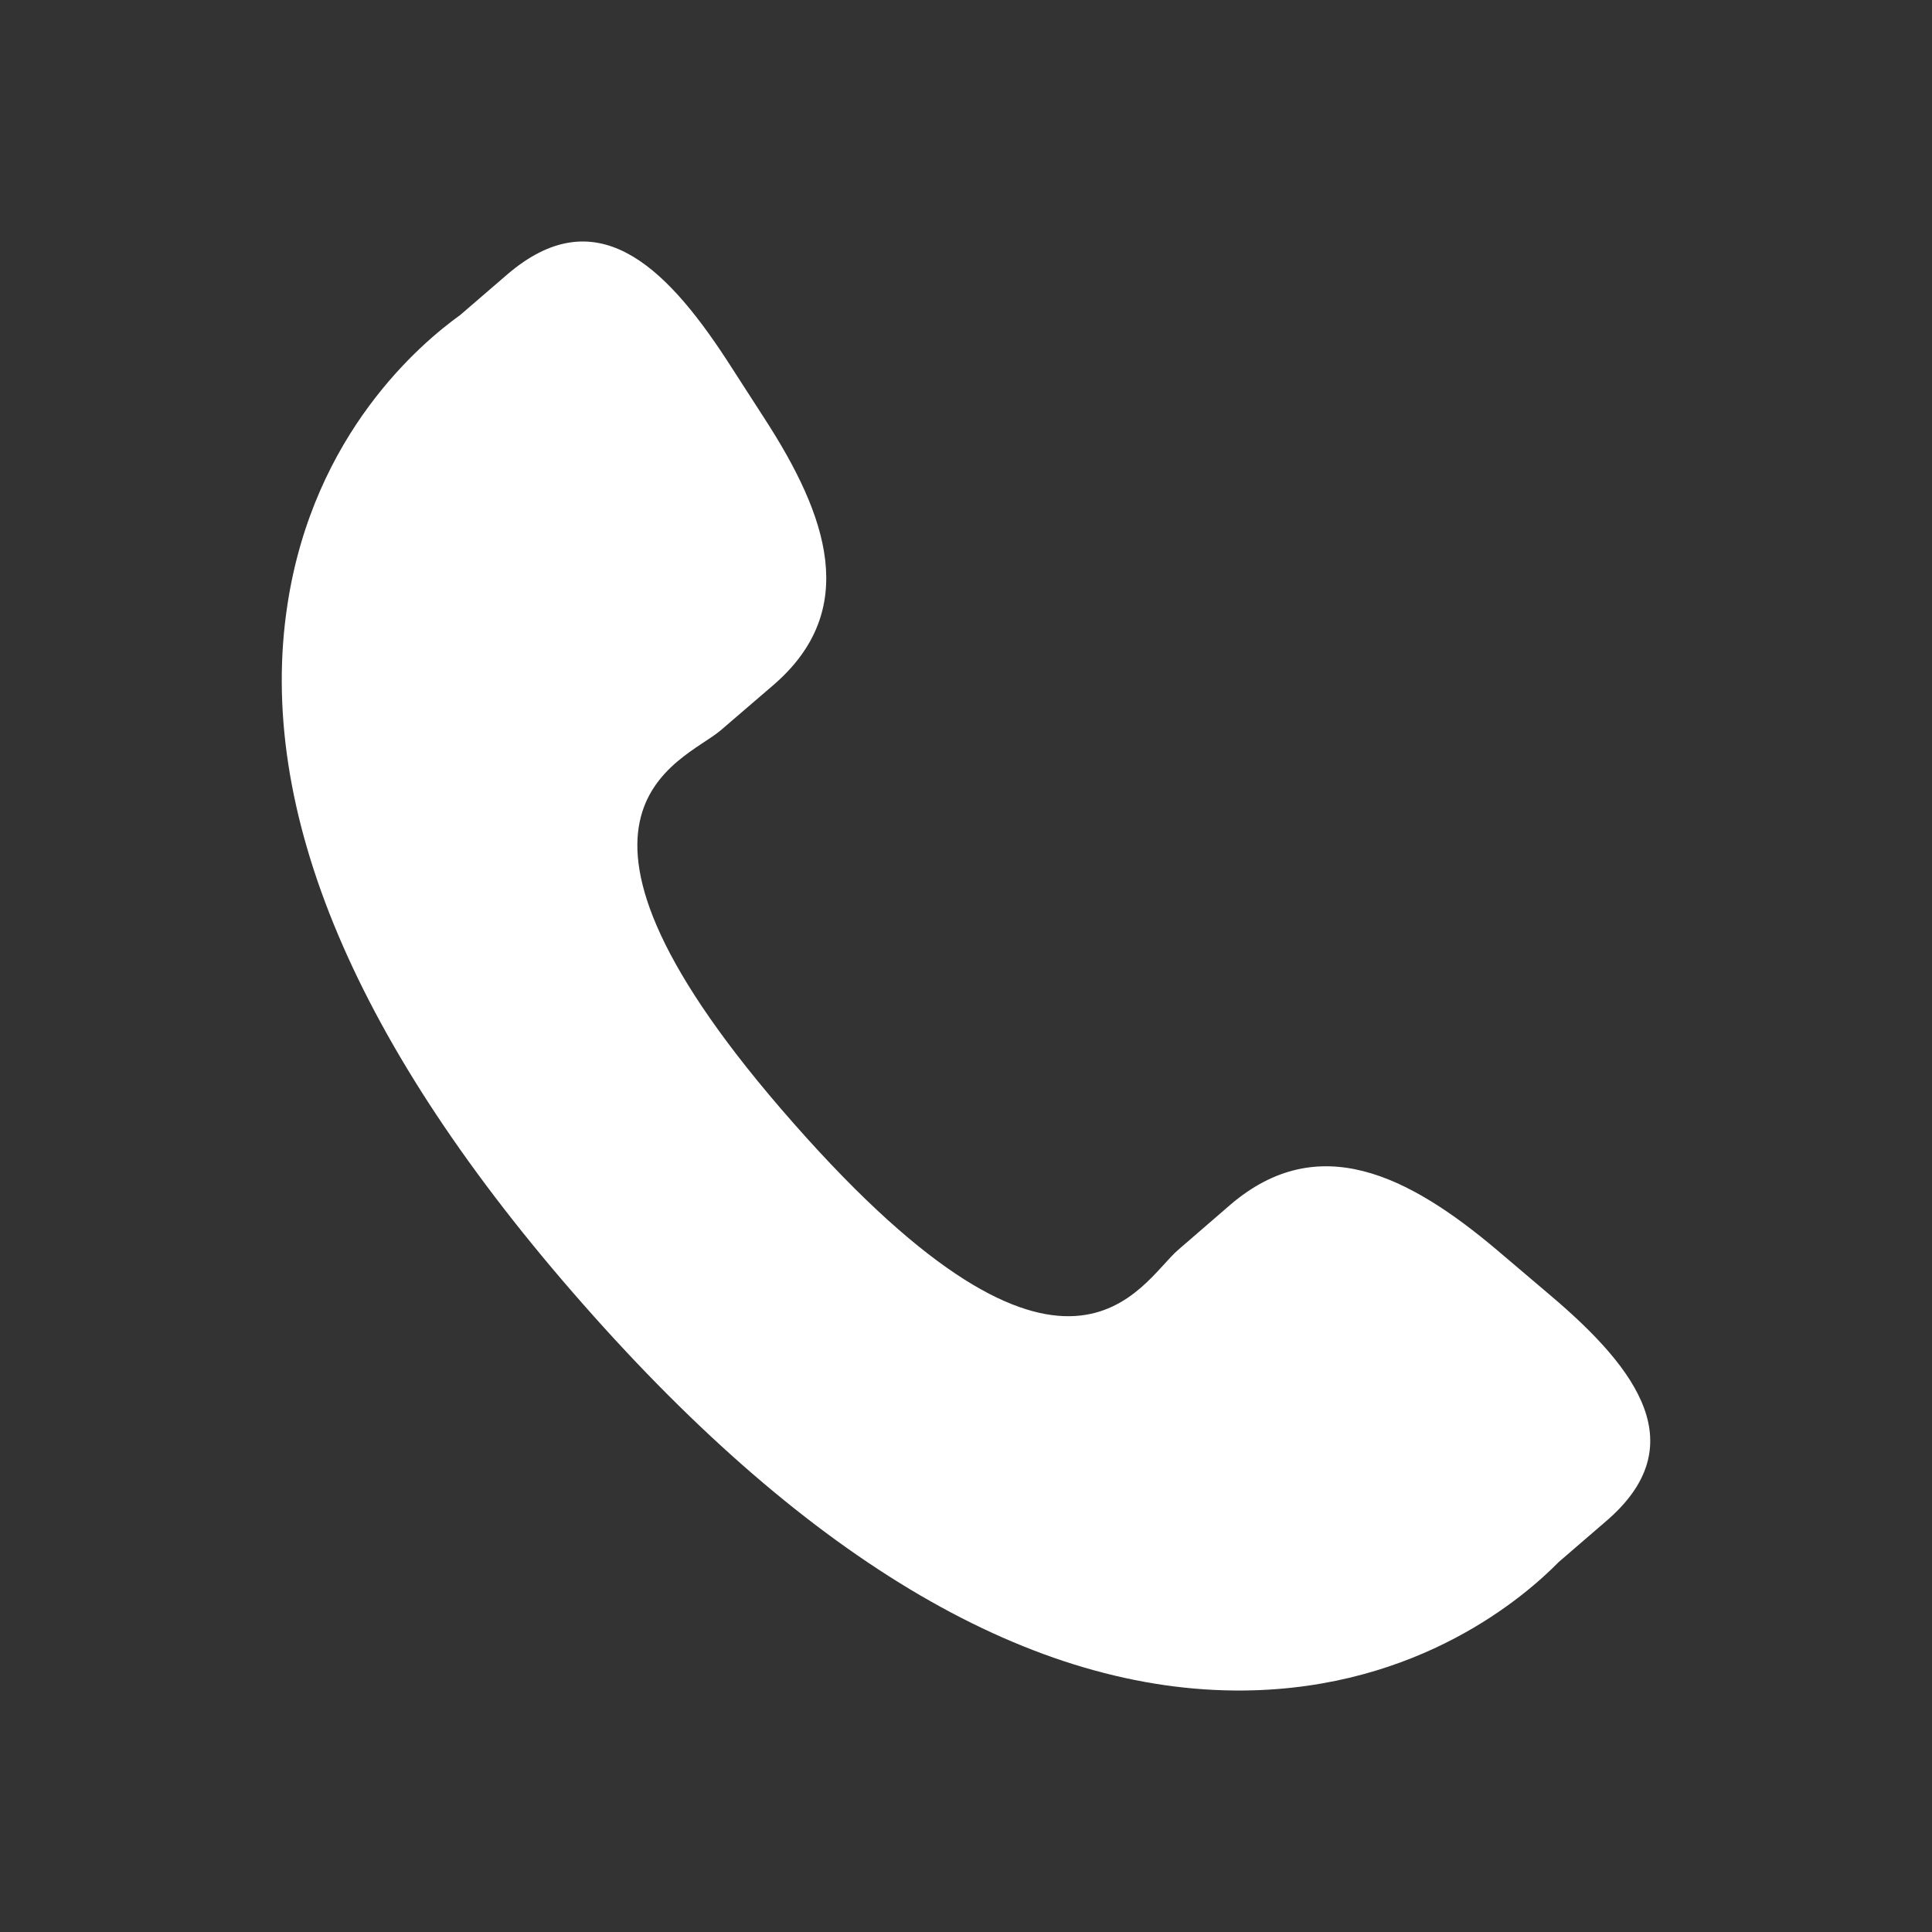 <svg width="24" height="24" viewBox="0 0 24 24" fill="none" xmlns="http://www.w3.org/2000/svg">
<rect x="0" y="0" width="24" height="24" fill="#333333" stroke="none"/>
<path d="M18.596 15.528C17.494 14.598 16.376 14.035 15.287 14.963L14.637 15.525C14.162 15.932 13.278 17.836 9.86 13.956C6.442 10.08 8.476 9.477 8.952 9.073L9.606 8.511C10.688 7.58 10.28 6.408 9.499 5.202L9.028 4.472C8.243 3.268 7.389 2.478 6.303 3.408L5.717 3.913C5.237 4.258 3.896 5.379 3.571 7.509C3.179 10.065 4.414 12.991 7.244 16.202C10.07 19.414 12.837 21.028 15.457 21C17.636 20.977 18.951 19.823 19.363 19.404L19.951 18.897C21.034 17.969 20.361 17.023 19.259 16.091L18.596 15.528Z" fill="white"/>
</svg>
